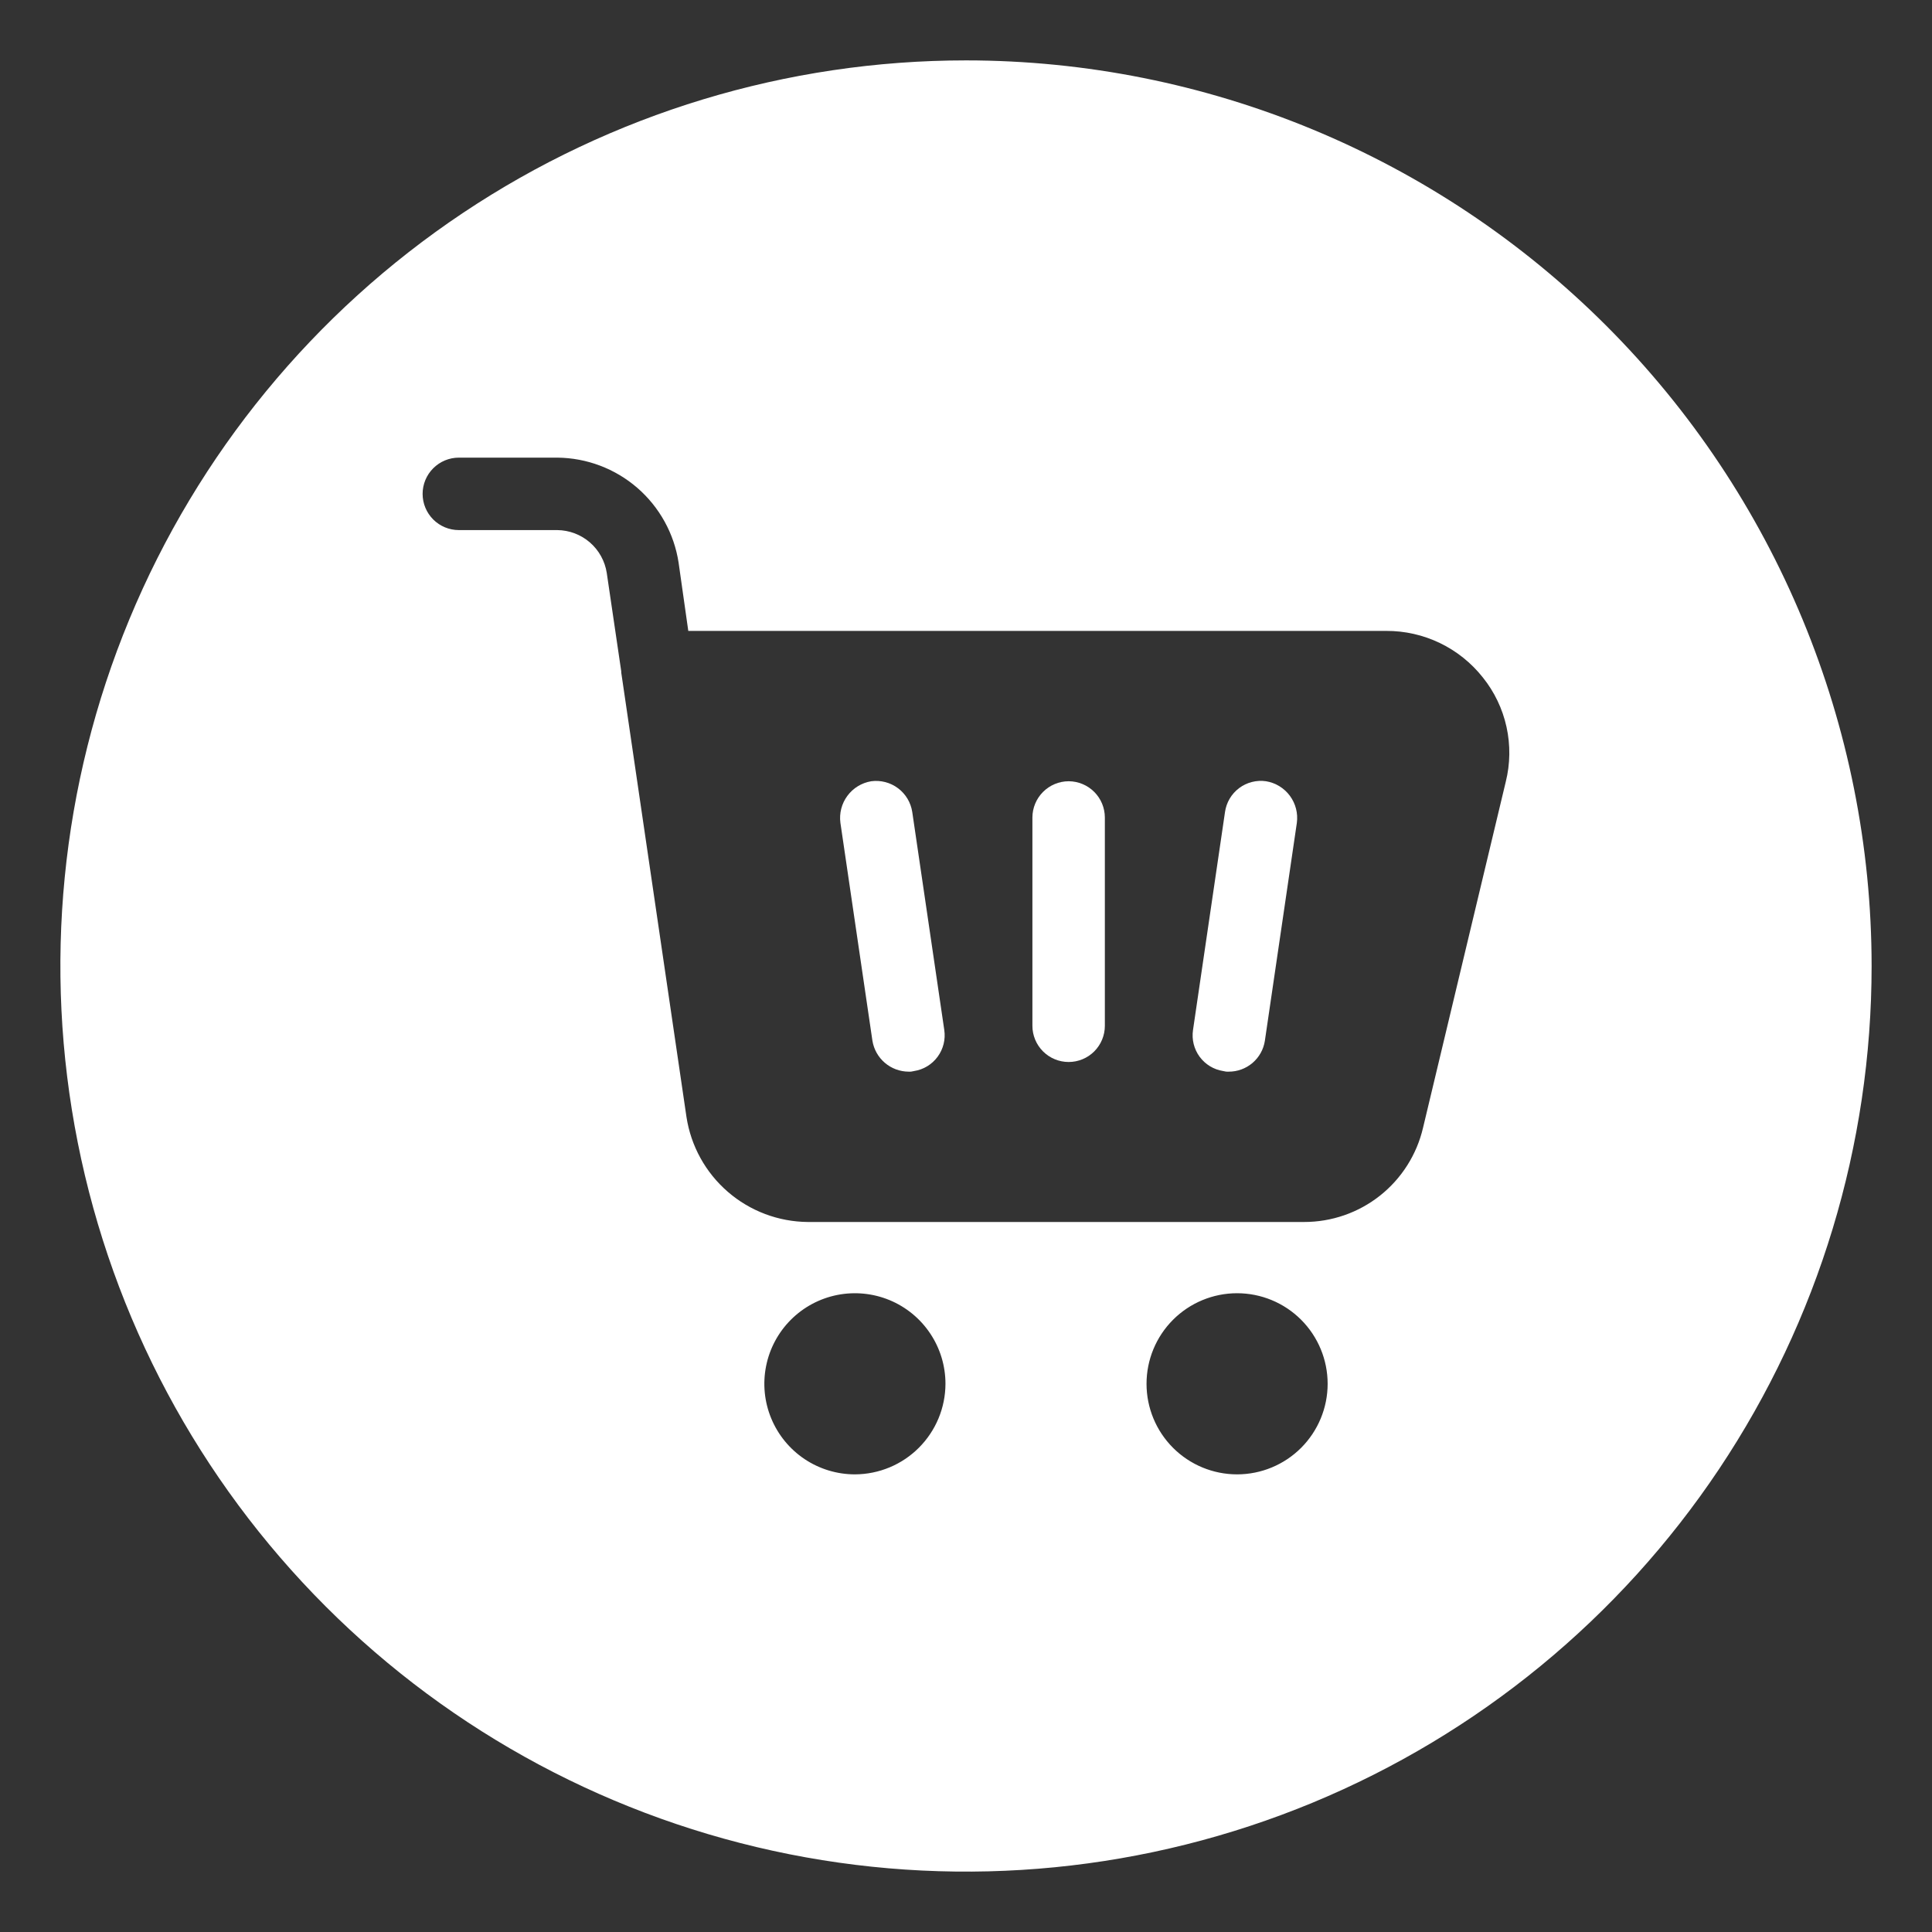 <svg width="70" height="70" viewBox="0 0 70 70" fill="none" xmlns="http://www.w3.org/2000/svg">
<rect x="0" y="0" width="70" height="70" fill="#333333" stroke="none"/>
<path d="M31.566 28.306C31.22 28.363 30.91 28.553 30.702 28.835C30.494 29.116 30.403 29.468 30.45 29.816L31.61 37.712C31.662 38.023 31.822 38.306 32.062 38.51C32.302 38.714 32.607 38.827 32.922 38.828C32.988 38.832 33.055 38.824 33.119 38.806C33.461 38.753 33.767 38.567 33.972 38.288C34.177 38.009 34.264 37.661 34.213 37.319L33.053 29.422C33.001 29.078 32.816 28.768 32.538 28.56C32.26 28.351 31.91 28.26 31.566 28.306Z" fill="white"/>
<path d="M38.719 28.306C38.371 28.307 38.038 28.446 37.792 28.692C37.546 28.938 37.407 29.271 37.406 29.619V37.166C37.406 37.514 37.544 37.847 37.791 38.094C38.037 38.34 38.371 38.478 38.719 38.478C39.067 38.478 39.401 38.34 39.647 38.094C39.893 37.847 40.031 37.514 40.031 37.166V29.619C40.03 29.271 39.892 28.938 39.646 28.692C39.4 28.446 39.066 28.307 38.719 28.306Z" fill="white"/>
<path d="M45.872 28.306C45.701 28.281 45.527 28.29 45.359 28.333C45.192 28.375 45.034 28.451 44.896 28.554C44.758 28.658 44.641 28.788 44.553 28.937C44.466 29.086 44.408 29.251 44.384 29.422L43.225 37.319C43.174 37.661 43.26 38.009 43.465 38.288C43.67 38.567 43.977 38.753 44.319 38.806C44.383 38.824 44.449 38.832 44.516 38.828C44.832 38.83 45.138 38.718 45.379 38.514C45.62 38.309 45.779 38.025 45.828 37.713L46.987 29.816C47.034 29.468 46.944 29.117 46.736 28.835C46.528 28.553 46.218 28.363 45.872 28.306Z" fill="white"/>
<path d="M35 2.188C28.51 2.188 22.166 4.112 16.77 7.717C11.374 11.323 7.169 16.448 4.685 22.443C2.202 28.439 1.552 35.036 2.818 41.401C4.084 47.766 7.209 53.613 11.798 58.202C16.387 62.791 22.234 65.916 28.599 67.182C34.964 68.448 41.561 67.798 47.557 65.315C53.553 62.831 58.677 58.626 62.283 53.23C65.888 47.834 67.812 41.49 67.812 35C67.809 26.299 64.351 17.954 58.199 11.802C52.046 5.649 43.702 2.191 35 2.188ZM30.975 53.419C30.326 53.419 29.692 53.226 29.152 52.866C28.613 52.505 28.192 51.993 27.944 51.393C27.695 50.794 27.63 50.134 27.757 49.497C27.883 48.861 28.196 48.276 28.655 47.817C29.114 47.358 29.698 47.046 30.335 46.919C30.971 46.793 31.631 46.858 32.231 47.106C32.83 47.354 33.343 47.775 33.703 48.315C34.064 48.854 34.256 49.489 34.256 50.138C34.254 51.007 33.907 51.84 33.292 52.455C32.678 53.07 31.845 53.416 30.975 53.419ZM44.822 53.419C43.952 53.419 43.117 53.073 42.502 52.458C41.886 51.842 41.541 51.008 41.541 50.138C41.541 49.267 41.886 48.433 42.502 47.817C43.117 47.202 43.952 46.856 44.822 46.856C45.692 46.856 46.527 47.202 47.142 47.817C47.757 48.433 48.103 49.267 48.103 50.138C48.103 51.008 47.757 51.842 47.142 52.458C46.527 53.073 45.692 53.419 44.822 53.419ZM54.556 28.328L51.559 40.862C51.332 41.834 50.782 42.7 50 43.32C49.217 43.94 48.248 44.276 47.25 44.275H29.269C28.203 44.266 27.175 43.879 26.37 43.181C25.564 42.484 25.033 41.522 24.872 40.469L22.509 24.369V24.325L21.984 20.759C21.918 20.33 21.701 19.938 21.373 19.653C21.044 19.369 20.625 19.21 20.191 19.206H16.625C16.277 19.206 15.943 19.068 15.697 18.822C15.451 18.576 15.312 18.242 15.312 17.894C15.312 17.546 15.451 17.212 15.697 16.966C15.943 16.72 16.277 16.581 16.625 16.581H20.191C21.256 16.59 22.284 16.978 23.09 17.675C23.895 18.373 24.426 19.334 24.587 20.387L24.938 22.859H50.225C50.898 22.856 51.563 23.006 52.169 23.298C52.776 23.59 53.307 24.016 53.725 24.544C54.146 25.068 54.44 25.682 54.584 26.339C54.728 26.995 54.719 27.676 54.556 28.328Z" fill="white"/>
</svg>
